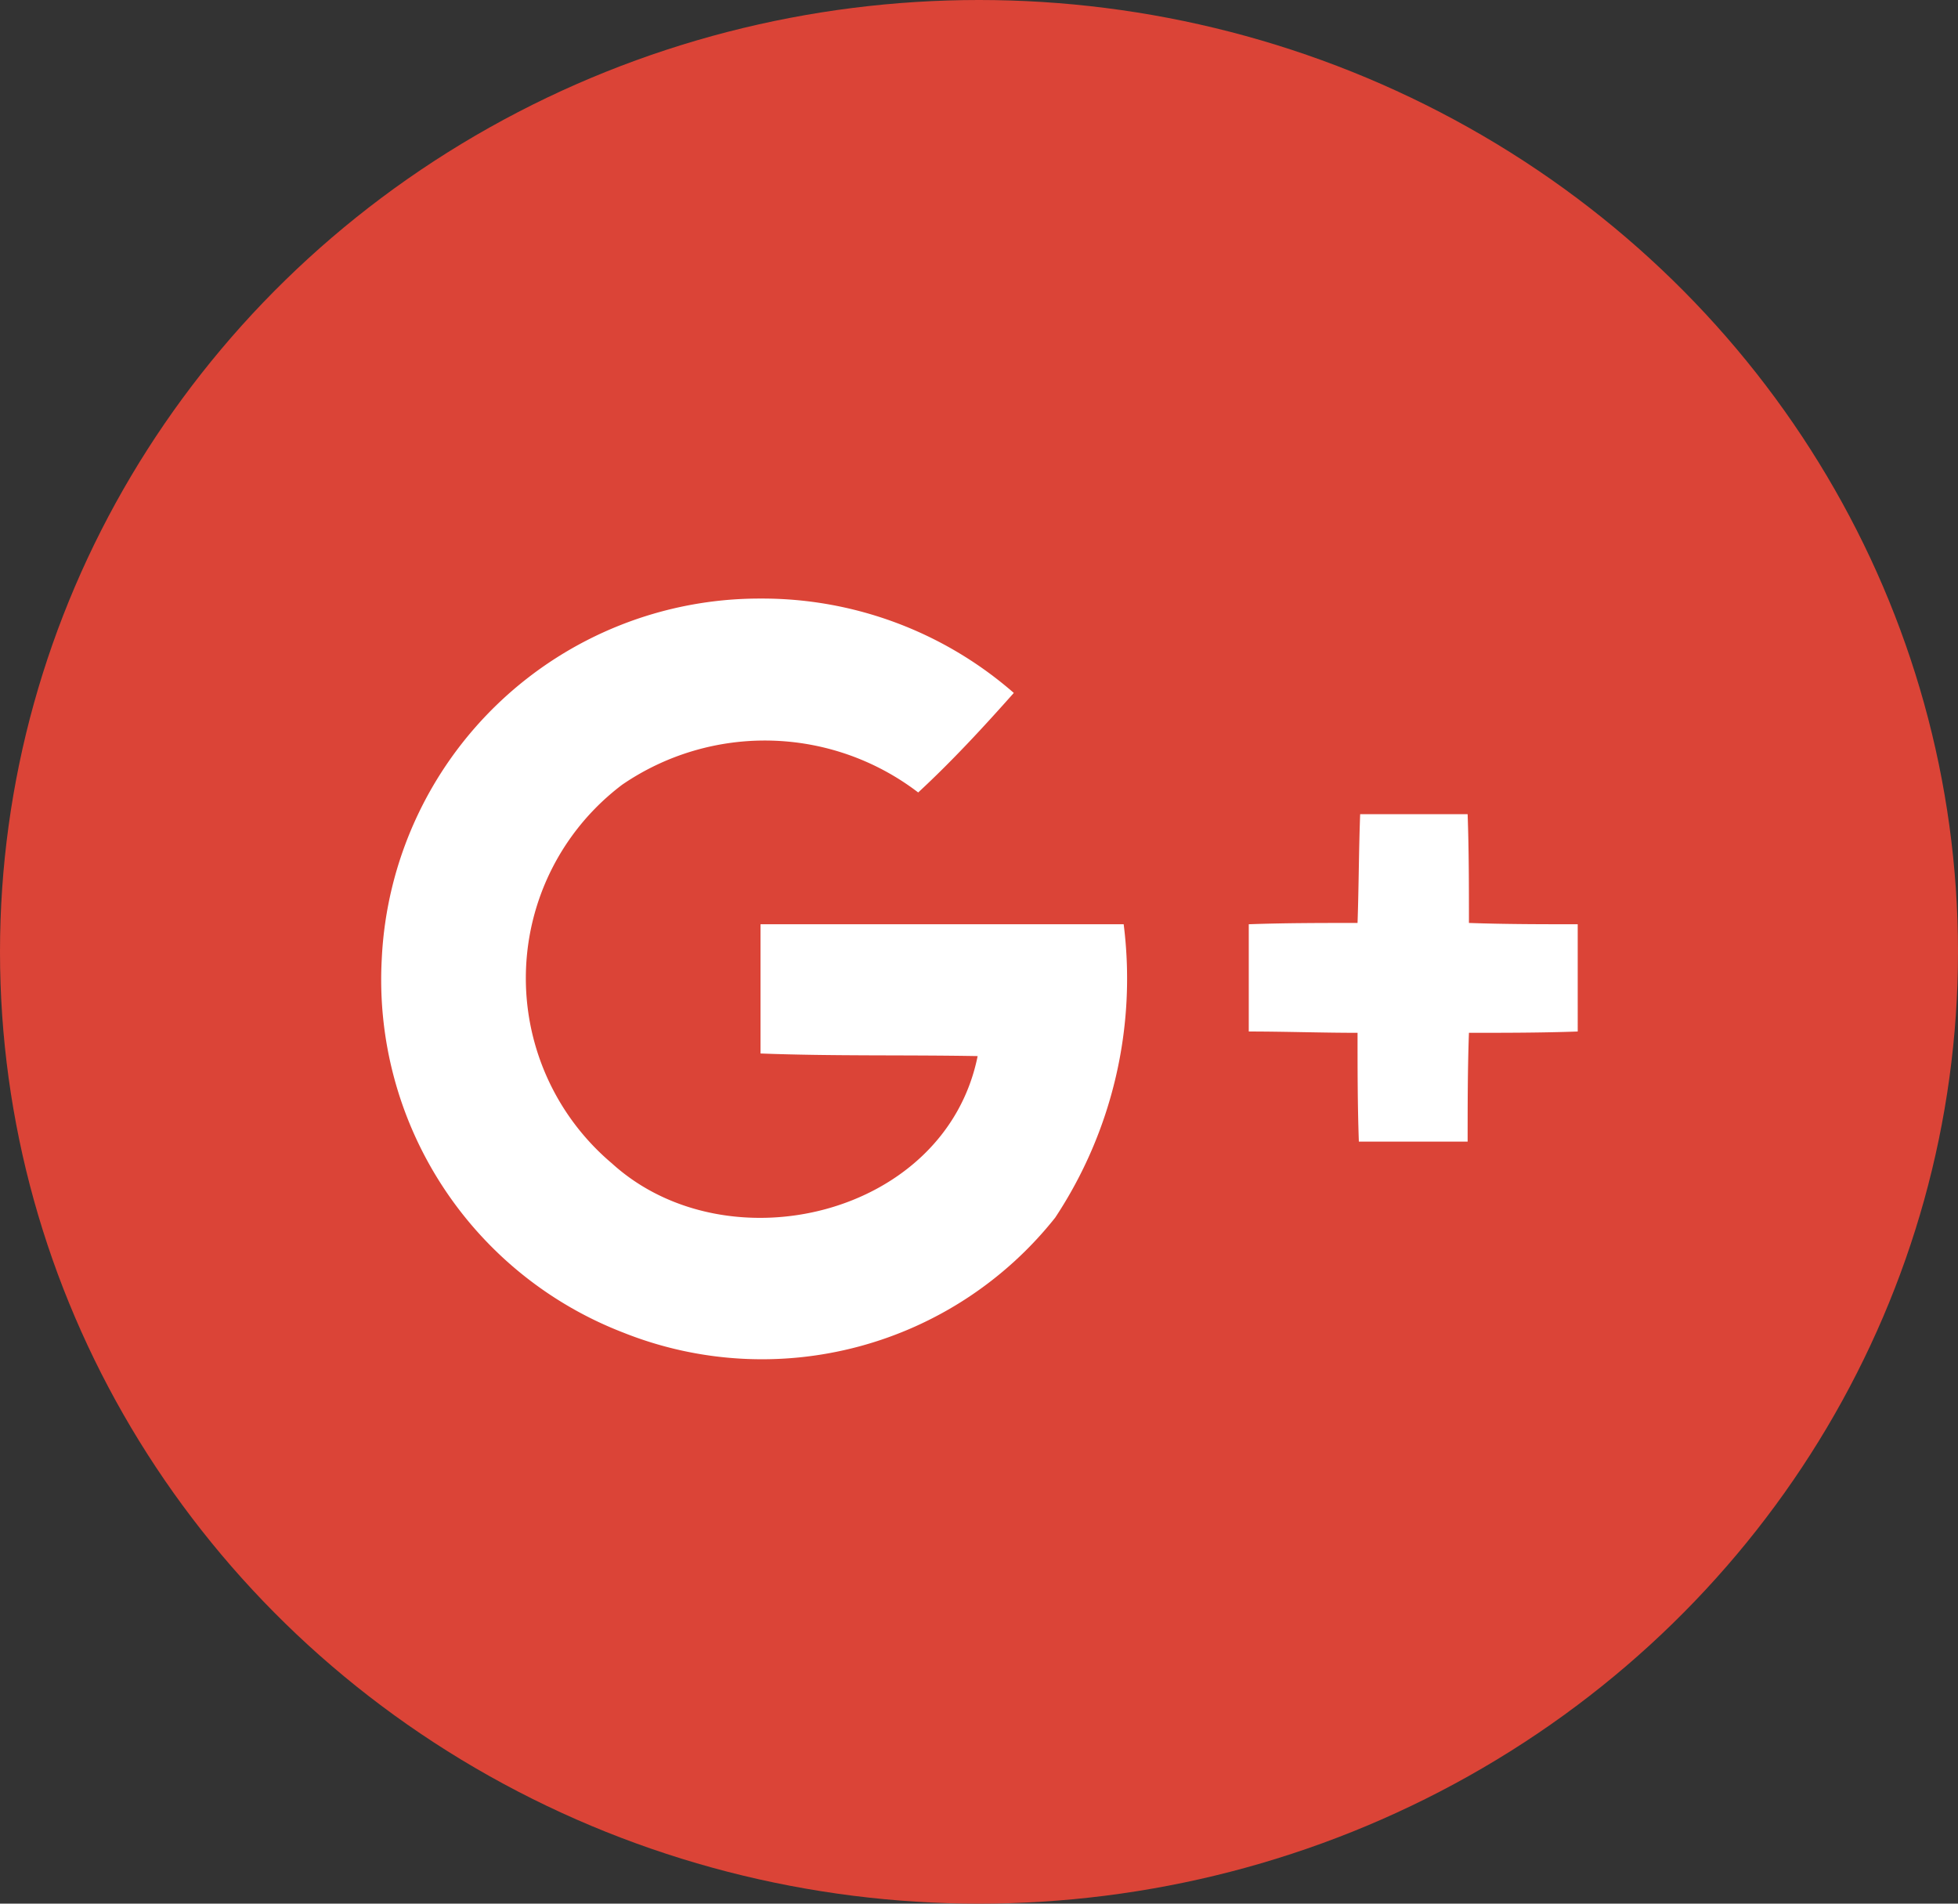 <?xml version="1.0" encoding="UTF-8"?>
<svg xmlns="http://www.w3.org/2000/svg" id="Group_214" data-name="Group 214" width="36" height="35" viewBox="0 0 36 35">
  <rect x="0" y="0" width="36" height="35" fill="#333333" stroke="none"/>
  <ellipse id="Ellipse_1" data-name="Ellipse 1" cx="18" cy="17.5" rx="18" ry="17.5" fill="#db4437"></ellipse>
  <path id="Path_32" data-name="Path 32" d="M.036,6.614A6.955,6.955,0,0,1,7-.015a7.032,7.032,0,0,1,4.657,1.735c-.57.642-1.141,1.259-1.758,1.83a4.641,4.641,0,0,0-5.442-.143,4.456,4.456,0,0,0-.19,6.962c2.115,1.925,6.131.974,6.725-1.972C9.66,8.373,8.33,8.4,7,8.349V5.973h6.677a7.966,7.966,0,0,1-1.259,5.394A6.881,6.881,0,0,1,4.48,13.482,6.953,6.953,0,0,1,.036,6.614Zm17.941-.665c-.665,0-1.331,0-2,.024V7.945c.665,0,1.331.024,2,.024,0,.665,0,1.331.024,2h2c0-.665,0-1.331.024-2,.665,0,1.331,0,2-.024V5.973c-.665,0-1.331,0-2-.024,0-.665,0-1.331-.024-2H18.025C18,4.618,18,5.284,17.977,5.949Z" transform="translate(6.983 11.02)" fill="#fff"></path>
</svg>
